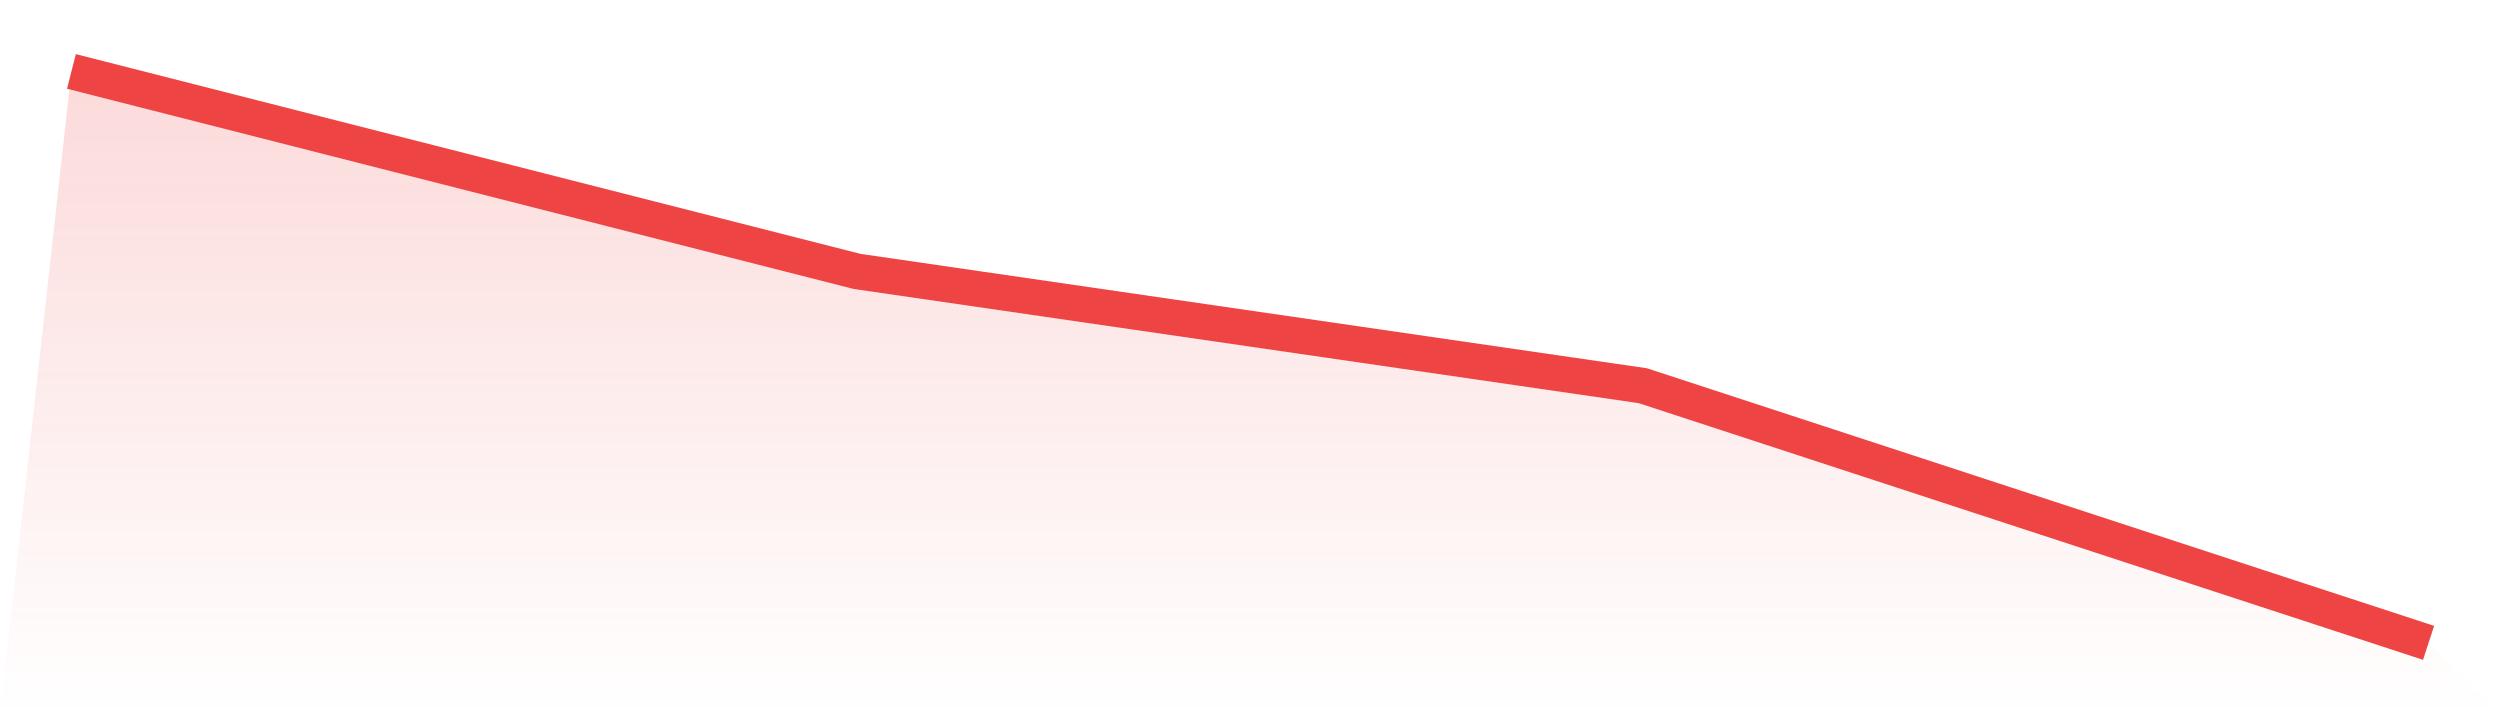 <svg viewBox="0 0 140 40" xmlns="http://www.w3.org/2000/svg">
<defs>
<linearGradient id="gradient" x1="0" x2="0" y1="0" y2="1">
<stop offset="0%" stop-color="#ef4444" stop-opacity="0.2"/>
<stop offset="100%" stop-color="#ef4444" stop-opacity="0"/>
</linearGradient>
</defs>
<path d="M4,4 L4,4 L48,15.2 L92,21.6 L136,36 L140,40 L0,40 z" fill="url(#gradient)"/>
<path d="M4,4 L4,4 L48,15.2 L92,21.6 L136,36" fill="none" stroke="#ef4444" stroke-width="2"/>
</svg>
